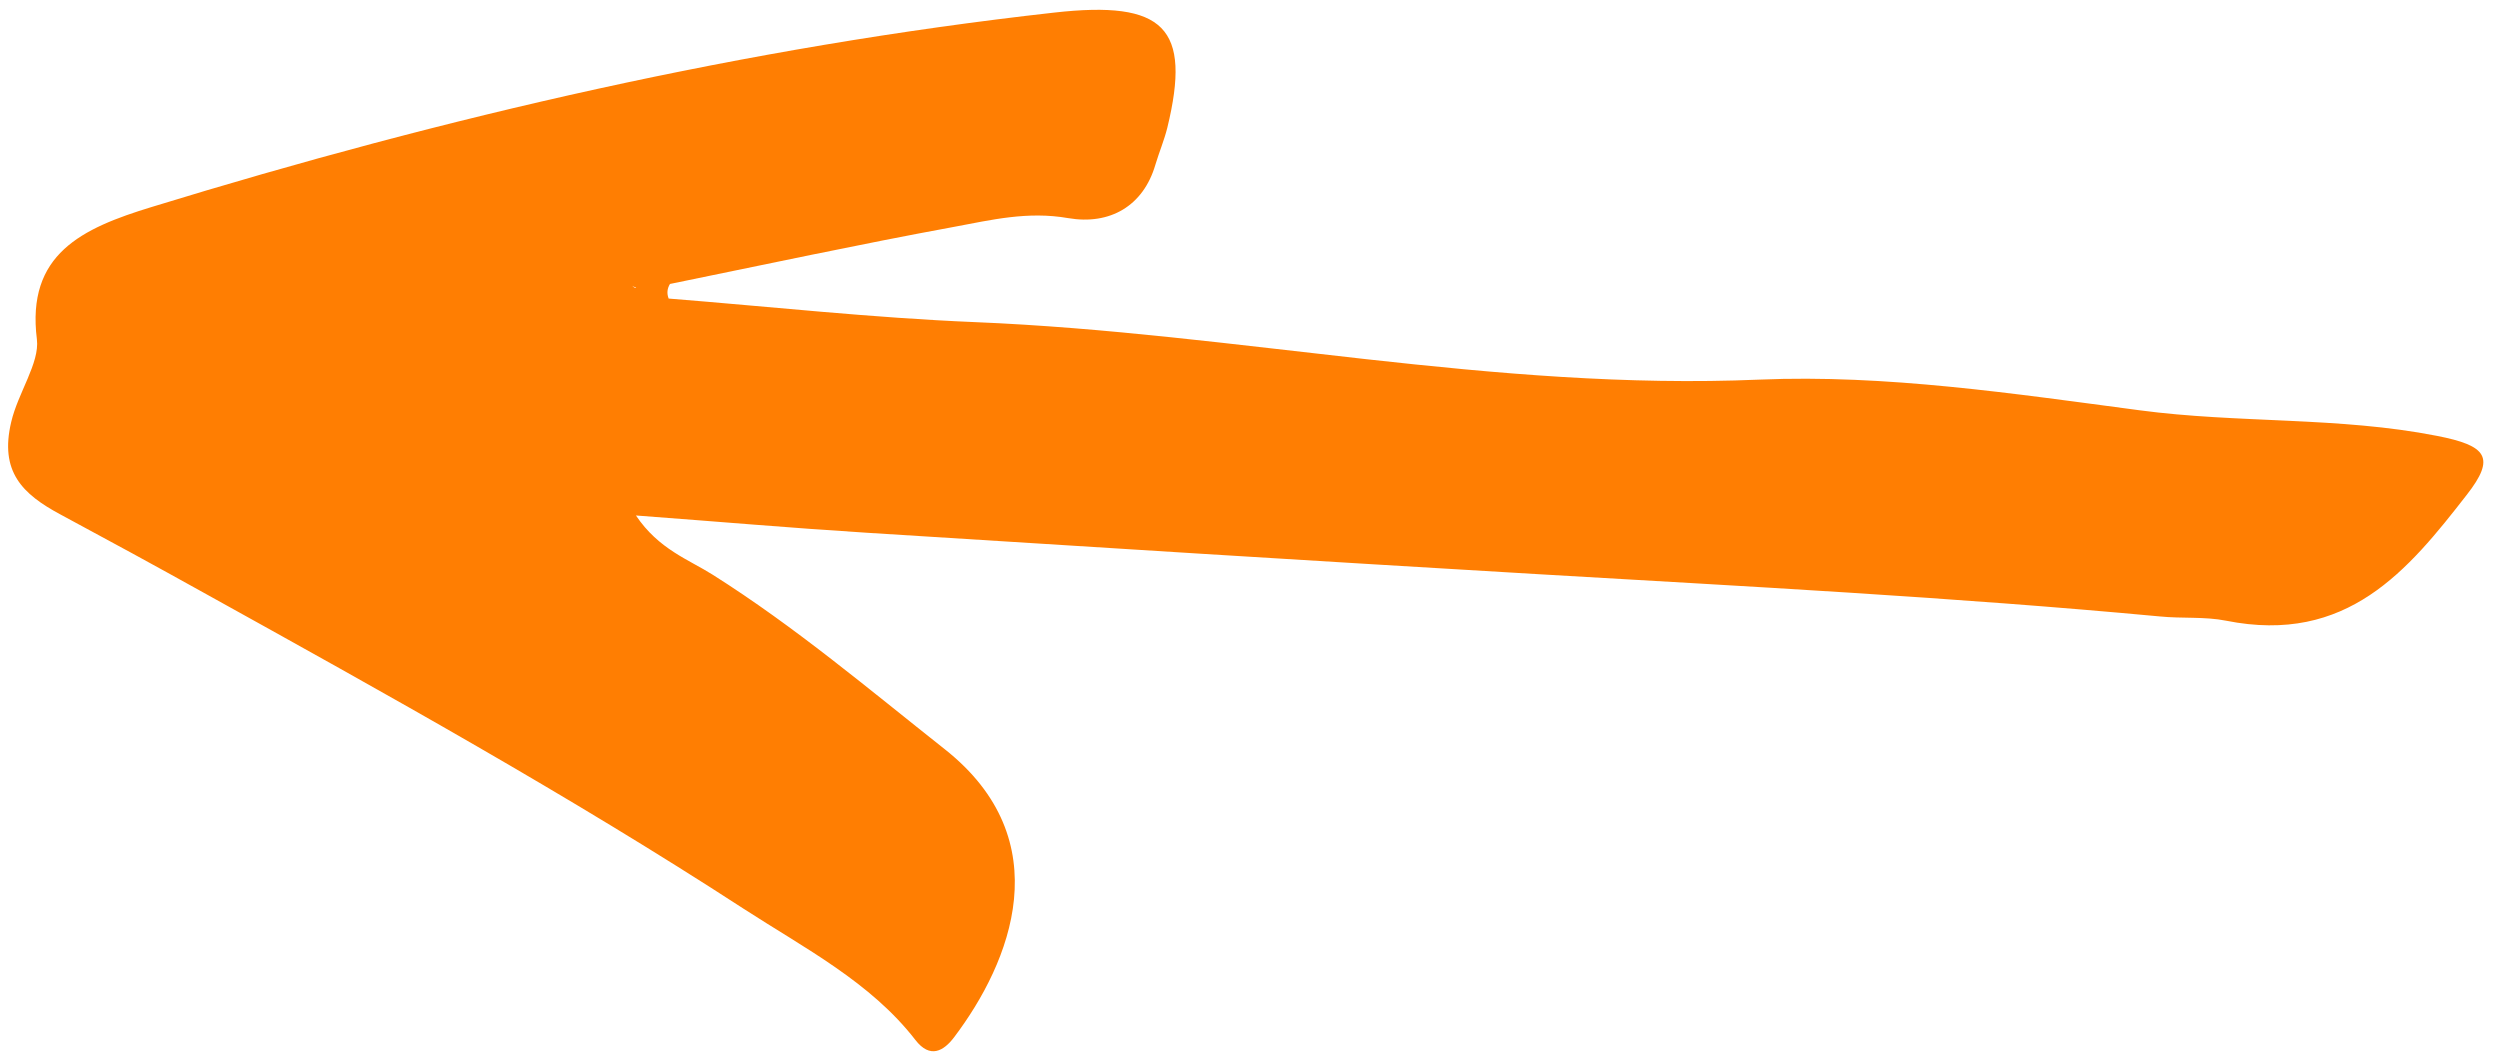 <svg width="134" height="57" viewBox="0 0 134 57" fill="none" xmlns="http://www.w3.org/2000/svg">
<path d="M0.6 22.622C0.965 21.055 2.131 19.454 1.978 18.192C1.401 13.619 4.391 12.236 8.136 11.093C23.913 6.249 39.973 2.526 56.504 0.675C62.415 0.011 63.875 1.48 62.568 6.848C62.403 7.512 62.132 8.154 61.932 8.818C61.284 11.05 59.483 12.073 57.258 11.692C55.079 11.311 53.125 11.79 51.135 12.16C46.037 13.097 40.986 14.185 35.911 15.22C35.758 15.47 35.734 15.731 35.84 16.003C41.315 16.439 46.779 17.038 52.254 17.266C66.3 17.843 80.1 20.957 94.311 20.347C101.069 20.064 107.934 21.098 114.68 21.991C119.991 22.699 125.371 22.329 130.623 23.363C133.295 23.885 133.79 24.517 132.212 26.531C129.08 30.559 125.807 34.565 119.319 33.27C118.177 33.041 116.953 33.161 115.764 33.041C104.684 32.007 93.569 31.43 82.466 30.777C70.468 30.069 58.47 29.318 46.472 28.556C42.469 28.305 38.478 27.957 34.086 27.63C35.31 29.448 36.9 29.982 38.207 30.809C42.634 33.607 46.567 36.939 50.629 40.15C56.834 45.049 54.173 51.581 51.147 55.588C50.582 56.339 49.852 56.763 49.063 55.74C46.672 52.648 43.117 50.819 39.855 48.707C30.506 42.632 20.71 37.2 10.914 31.767C8.371 30.352 5.816 28.959 3.261 27.587C1.177 26.476 -0.024 25.268 0.6 22.622ZM34.098 15.415C34.027 15.383 33.956 15.372 33.886 15.318C33.933 15.372 33.992 15.405 34.051 15.437C34.062 15.437 34.074 15.426 34.098 15.415Z" fill="#FF7E02"/>
</svg>
